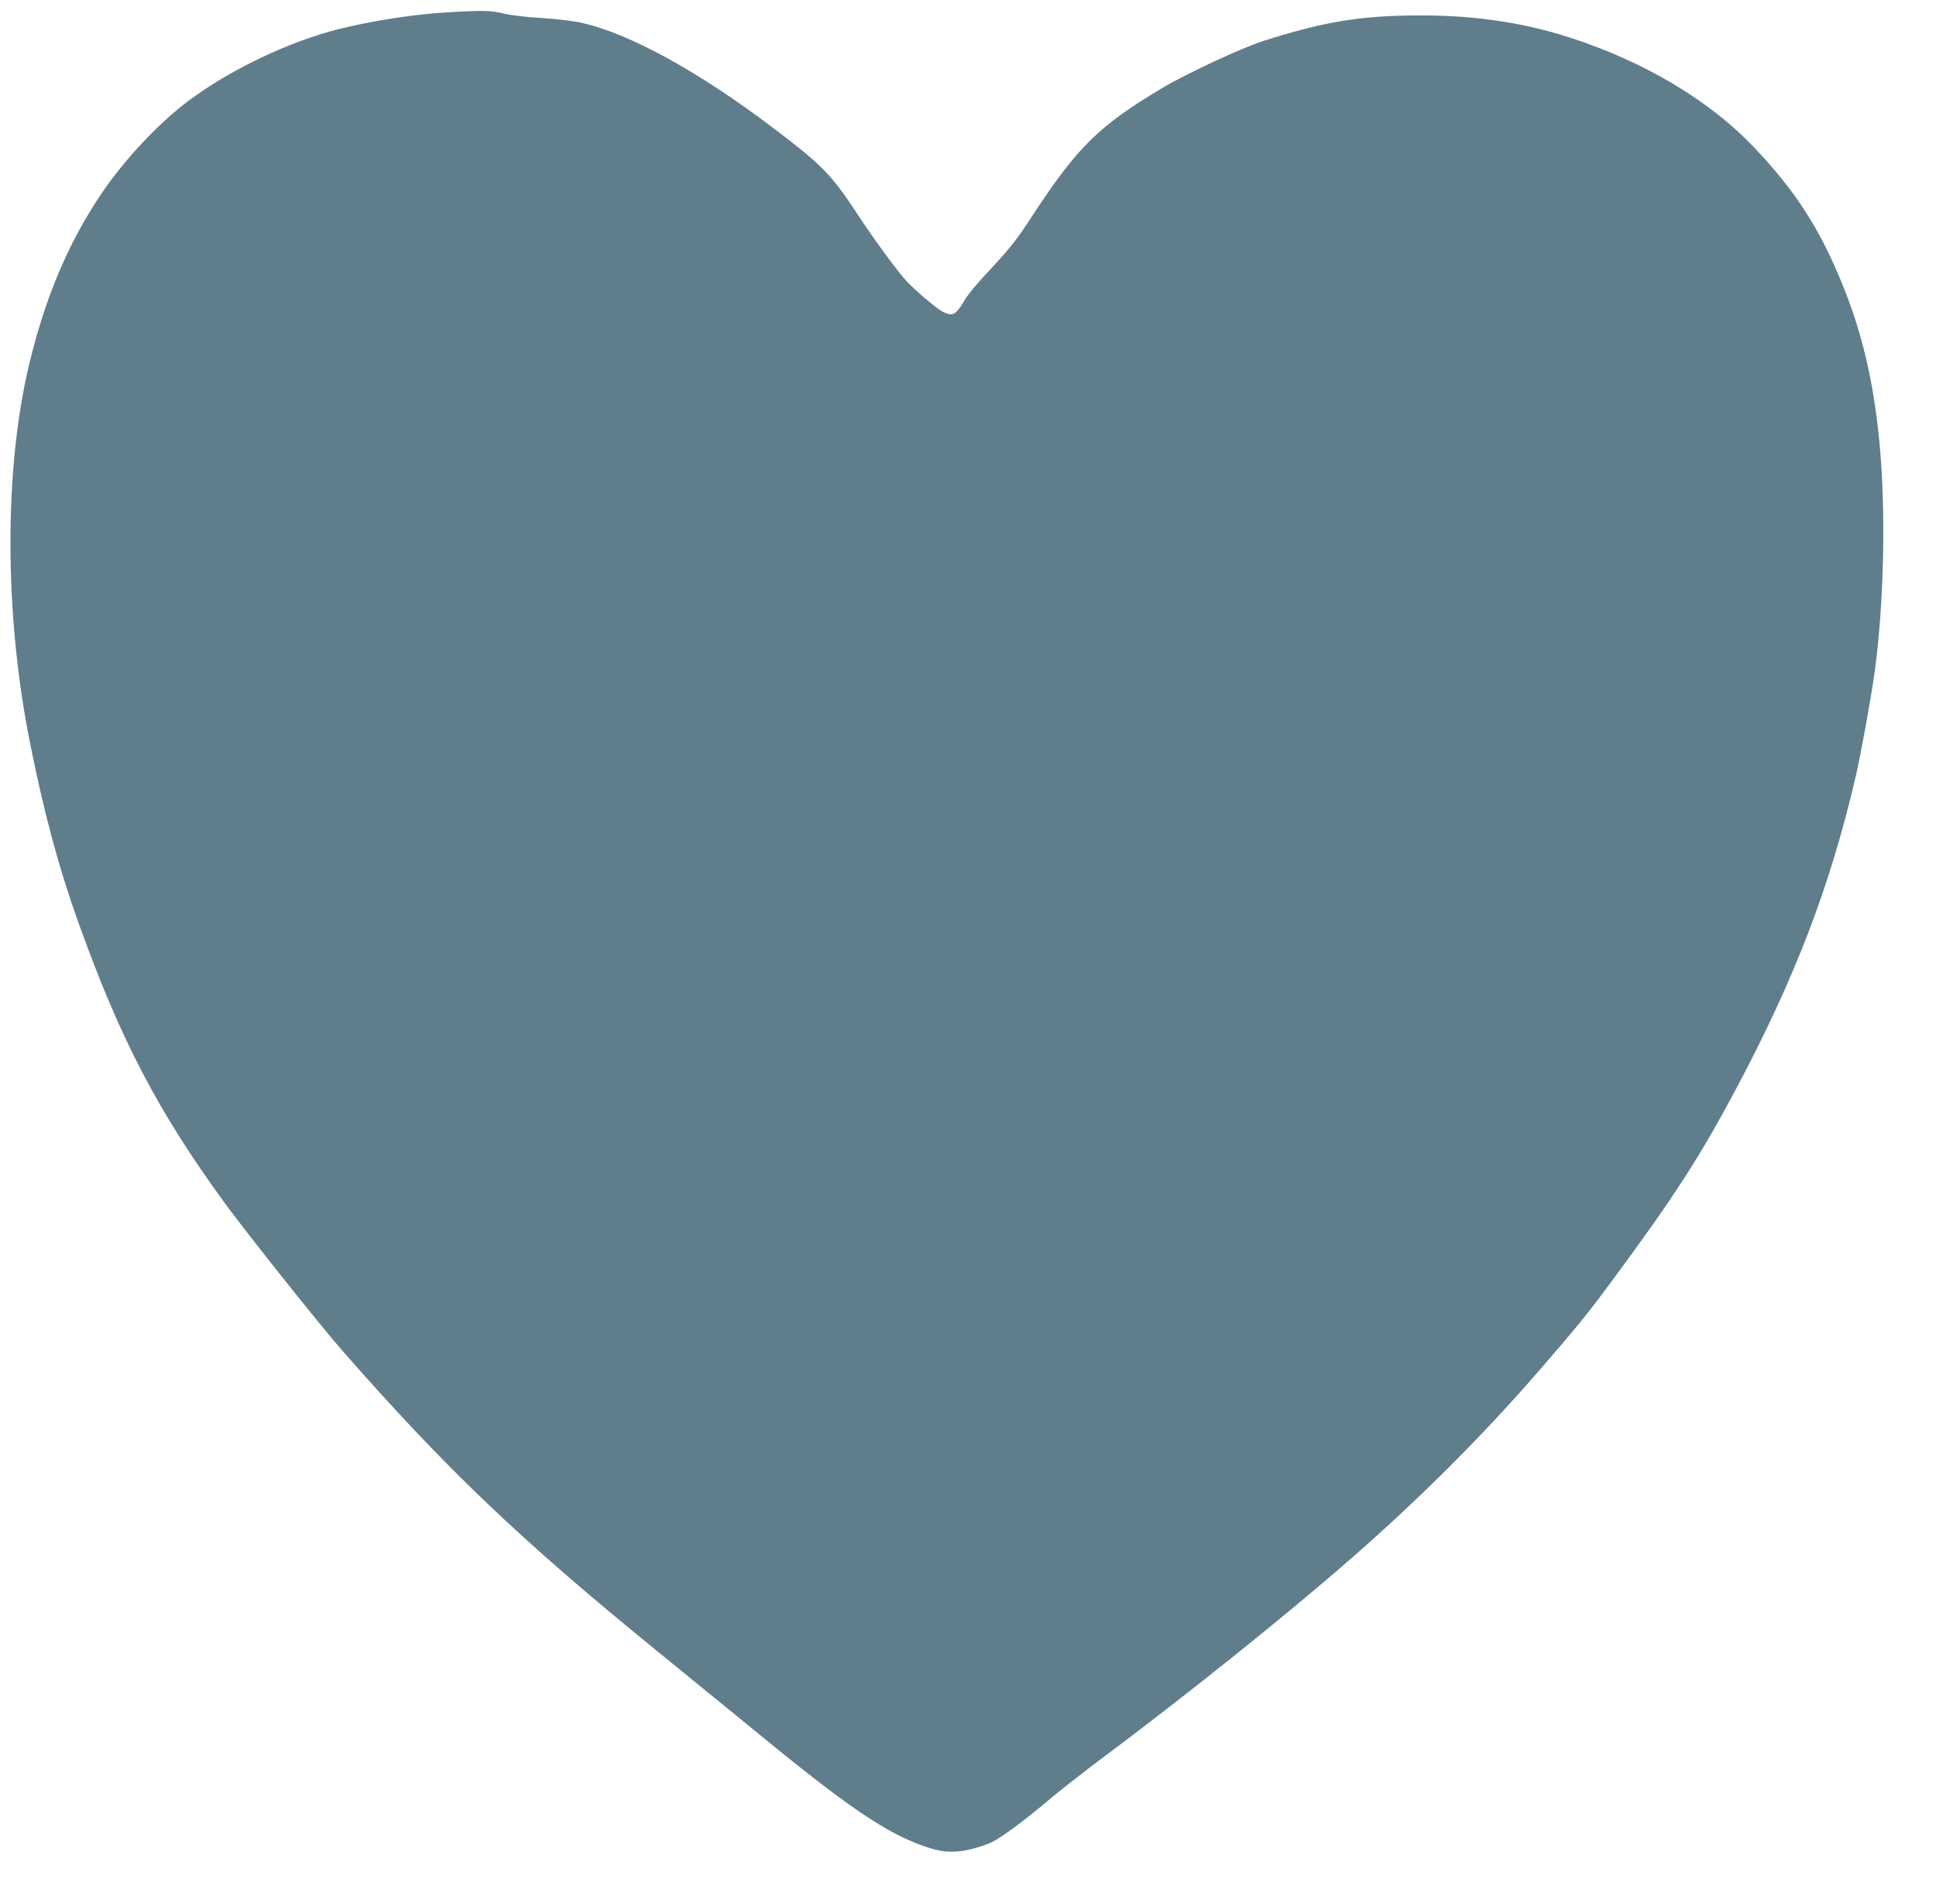 <?xml version="1.0" standalone="no"?>
<!DOCTYPE svg PUBLIC "-//W3C//DTD SVG 20010904//EN"
 "http://www.w3.org/TR/2001/REC-SVG-20010904/DTD/svg10.dtd">
<svg version="1.0" xmlns="http://www.w3.org/2000/svg"
 width="1280pt" height="1259pt" viewBox="0 0 1280 1259"
 preserveAspectRatio="xMidYMid meet">
<g transform="translate(0,1259) scale(0.1,-0.1)"
fill="#607d8b" stroke="none">
<path d="M2980 12510 c-236 -13 -520 -57 -747 -114 -329 -84 -714 -268 -990
-475 -202 -152 -432 -399 -585 -630 -211 -319 -358 -668 -463 -1101 -168 -695
-168 -1647 1 -2500 93 -469 192 -837 324 -1205 275 -766 523 -1242 963 -1846
144 -198 629 -807 775 -974 694 -792 1181 -1256 2097 -2001 237 -193 534 -436
662 -540 576 -473 834 -649 1081 -738 123 -44 193 -50 303 -28 52 11 123 34
157 51 72 36 225 150 399 298 68 56 203 162 300 235 568 423 1238 959 1688
1353 444 388 865 810 1224 1224 274 317 321 375 492 606 404 546 575 811 812
1255 392 736 626 1344 796 2075 35 151 103 529 126 695 62 460 74 1067 31
1516 -38 390 -110 705 -233 1014 -153 386 -319 646 -603 943 -291 304 -719
559 -1203 716 -341 111 -687 157 -1096 148 -333 -7 -565 -49 -936 -167 -151
-49 -515 -218 -679 -317 -411 -246 -554 -387 -846 -833 -115 -176 -142 -210
-310 -391 -60 -64 -123 -140 -140 -170 -61 -103 -81 -114 -148 -80 -41 21
-187 146 -243 207 -66 74 -218 282 -322 441 -167 255 -230 320 -542 557 -505
384 -966 637 -1288 707 -50 11 -165 24 -256 30 -95 5 -202 18 -249 29 -87 21
-127 22 -352 10z"/>
</g>
</svg>
